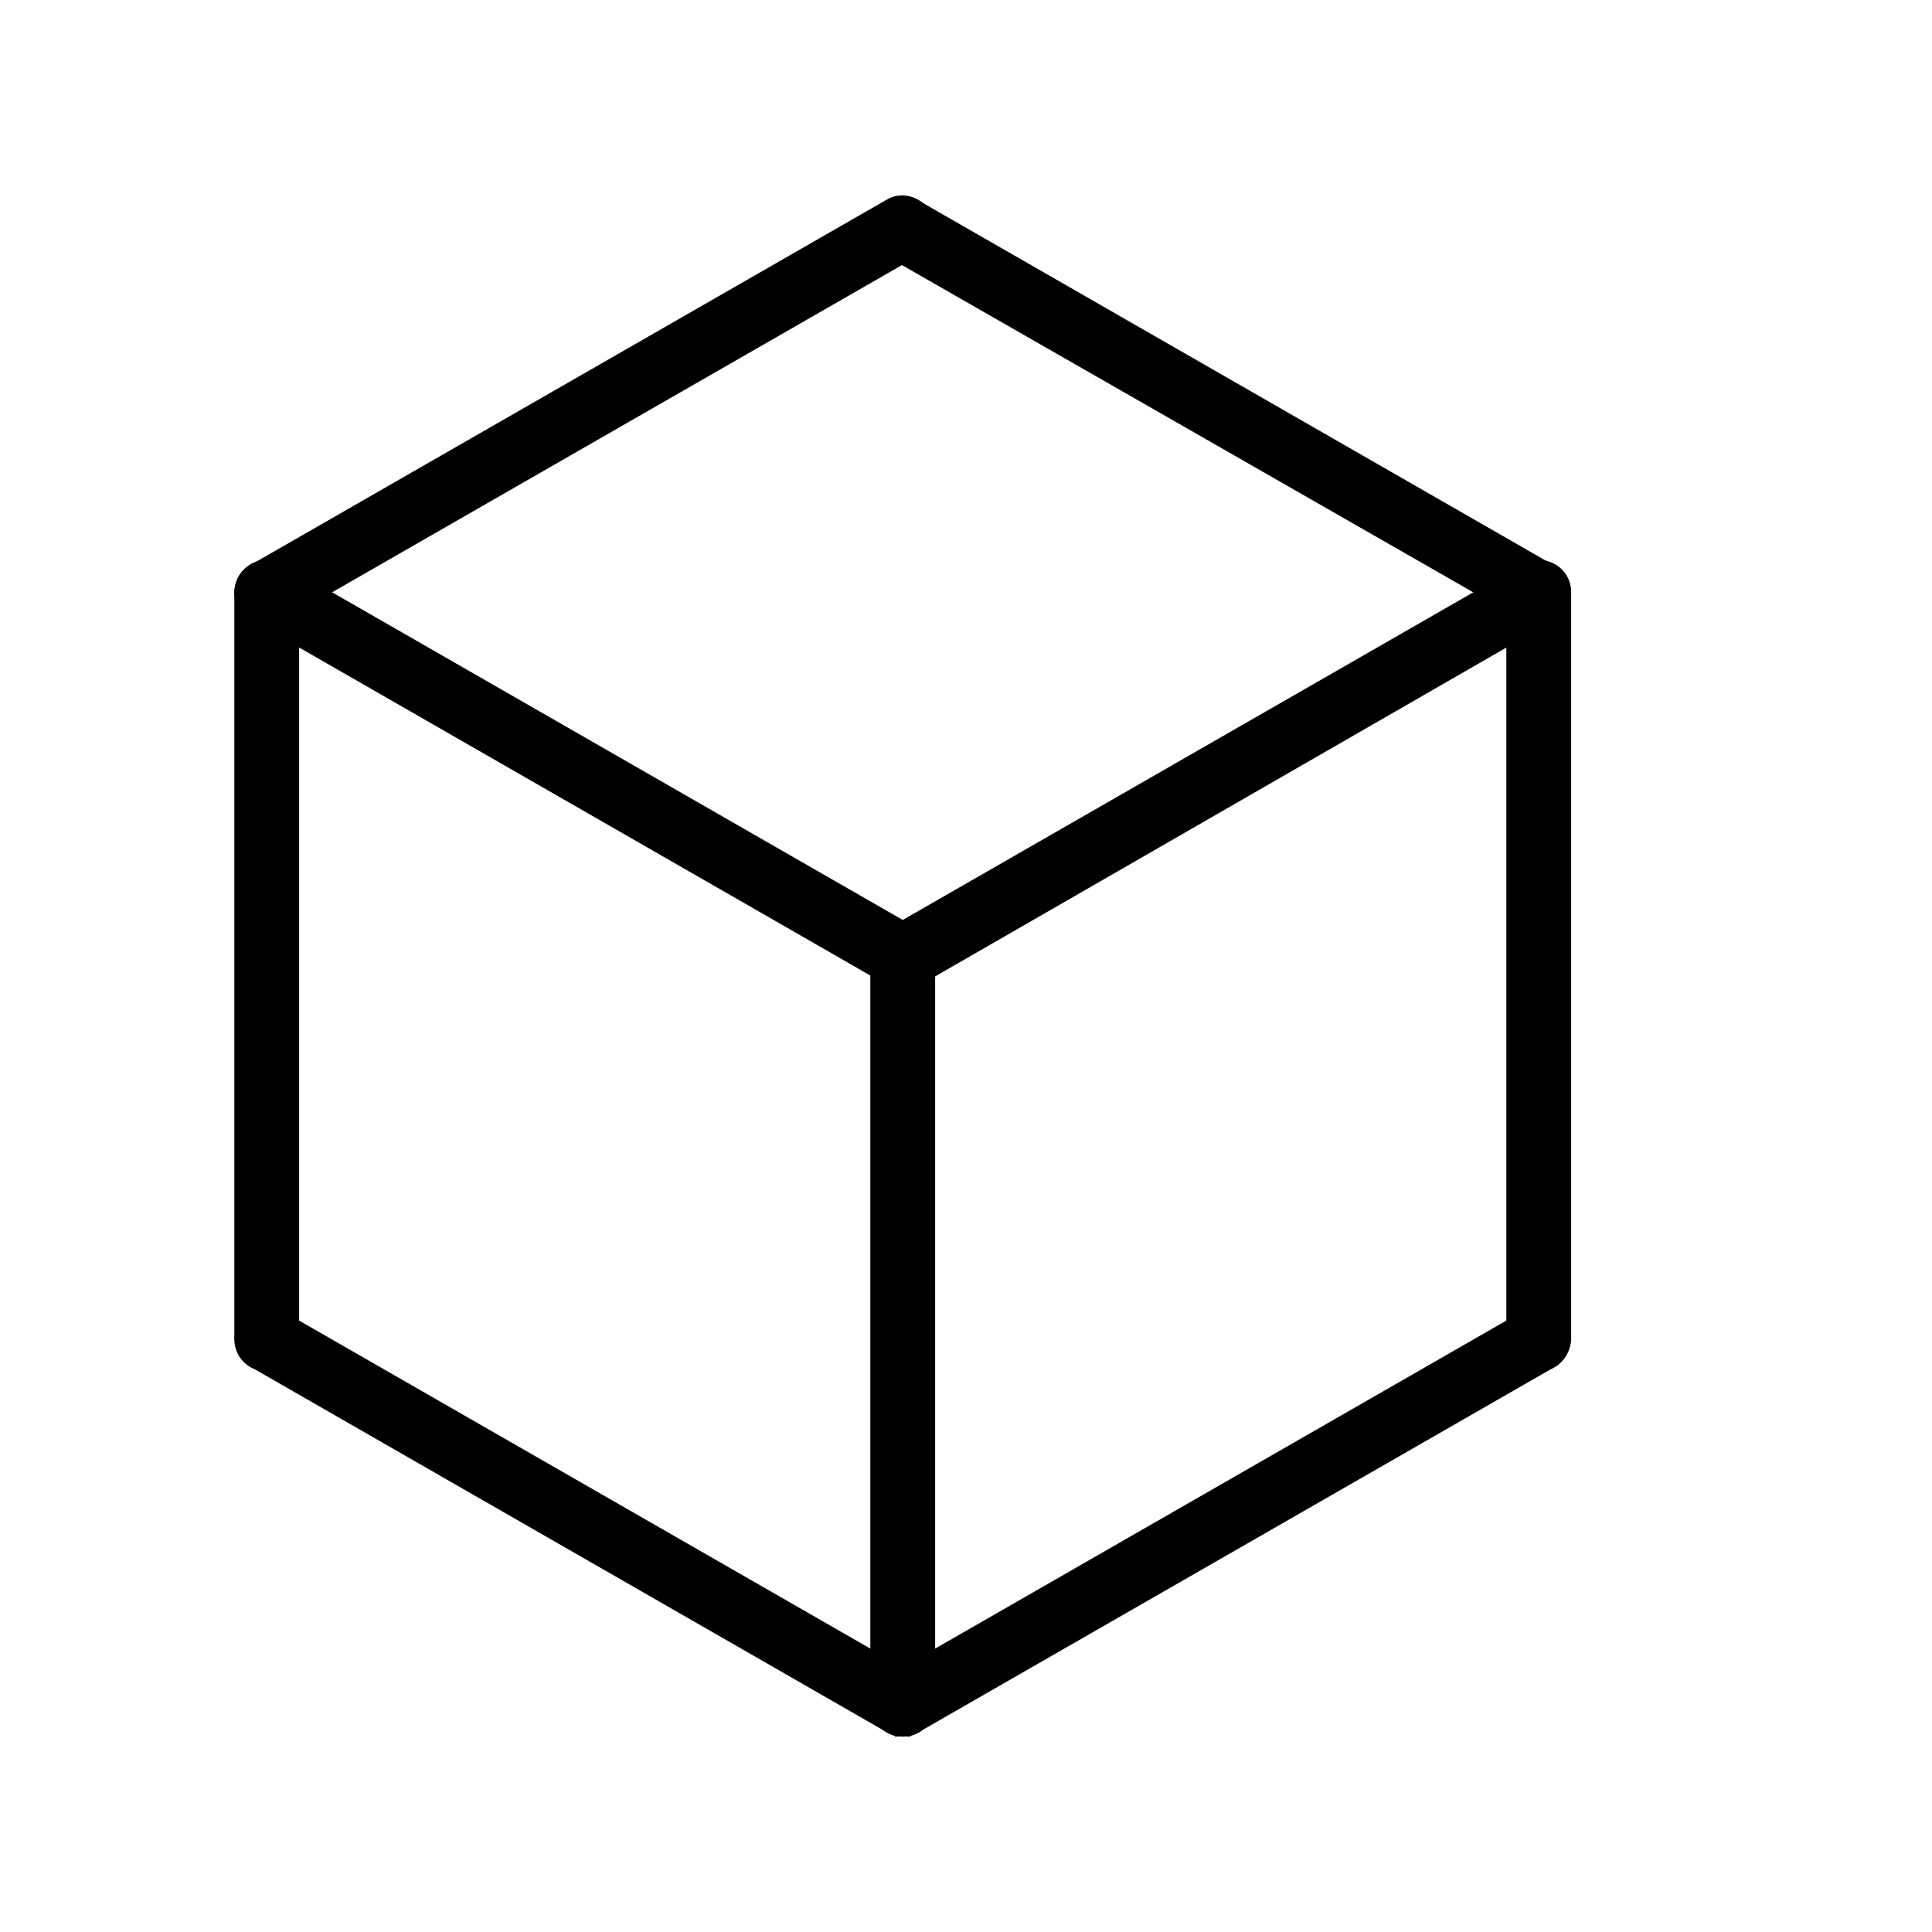 <?xml version="1.0" encoding="utf-8"?>
<svg xmlns="http://www.w3.org/2000/svg" id="Layer_1" data-name="Layer 1" viewBox="0 0 62 62">
  <defs>
    <style>
      .cls-1 {
        fill: #000;
        stroke: #000;
        stroke-miterlimit: 10;
        stroke-width: .5px;
      }
    </style>
  </defs>
  <path class="cls-1" d="M28.97,55.48c-.28,0-.53-.15-.68-.39-.23-.36-.08-.84.28-1.07l20.41-11.72c.36-.23.84-.08,1.07.28s.08.84-.28,1.07l-20.41,11.72c-.15.08-.25.11-.39.11Z"/>
  <path class="cls-1" d="M49.38,43.76c-.43,0-.79-.33-.79-.79v-23.95c0-.43.33-.79.79-.79s.79.33.79.79v23.95c-.03.45-.36.79-.79.79Z"/>
  <path class="cls-1" d="M28.97,55.48c-.43,0-.79-.33-.79-.79v-23.95c0-.43.33-.79.79-.79s.79.33.79.79v23.95c0,.45-.36.79-.79.79Z"/>
  <path class="cls-1" d="M49.38,19.81c-.15,0-.25-.03-.39-.11l-20.41-11.69c-.36-.23-.51-.68-.28-1.07.23-.36.68-.51,1.07-.28l20.41,11.72c.36.23.51.68.28,1.07-.17.23-.43.36-.68.36Z"/>
  <path class="cls-1" d="M8.56,19.81c-.28,0-.53-.15-.68-.39-.23-.36-.08-.84.28-1.07L28.57,6.63c.36-.23.84-.08,1.07.28s.08.84-.28,1.07l-20.41,11.72c-.11.08-.25.11-.39.11Z"/>
  <path class="cls-1" d="M28.97,31.5c-.28,0-.53-.15-.68-.39-.23-.36-.08-.84.28-1.07l20.41-11.72c.36-.23.84-.08,1.07.28s.08.84-.28,1.07l-20.41,11.75c-.15.05-.25.08-.39.08Z"/>
  <path class="cls-1" d="M28.97,31.5c-.15,0-.25-.03-.39-.11l-20.41-11.72c-.36-.23-.51-.68-.28-1.07.23-.36.68-.51,1.07-.28l20.41,11.72c.36.23.51.68.28,1.07-.15.25-.39.39-.68.39Z"/>
  <path class="cls-1" d="M28.97,55.48c-.15,0-.25-.03-.39-.11l-20.41-11.72c-.36-.23-.51-.68-.28-1.07.23-.36.68-.51,1.07-.28l20.41,11.72c.36.23.51.68.28,1.07-.15.25-.39.39-.68.39Z"/>
  <path class="cls-1" d="M8.56,43.76c-.43,0-.79-.33-.79-.79v-23.95c0-.43.33-.79.79-.79s.79.33.79.79v23.95c0,.45-.33.79-.79.79Z"/>
</svg>